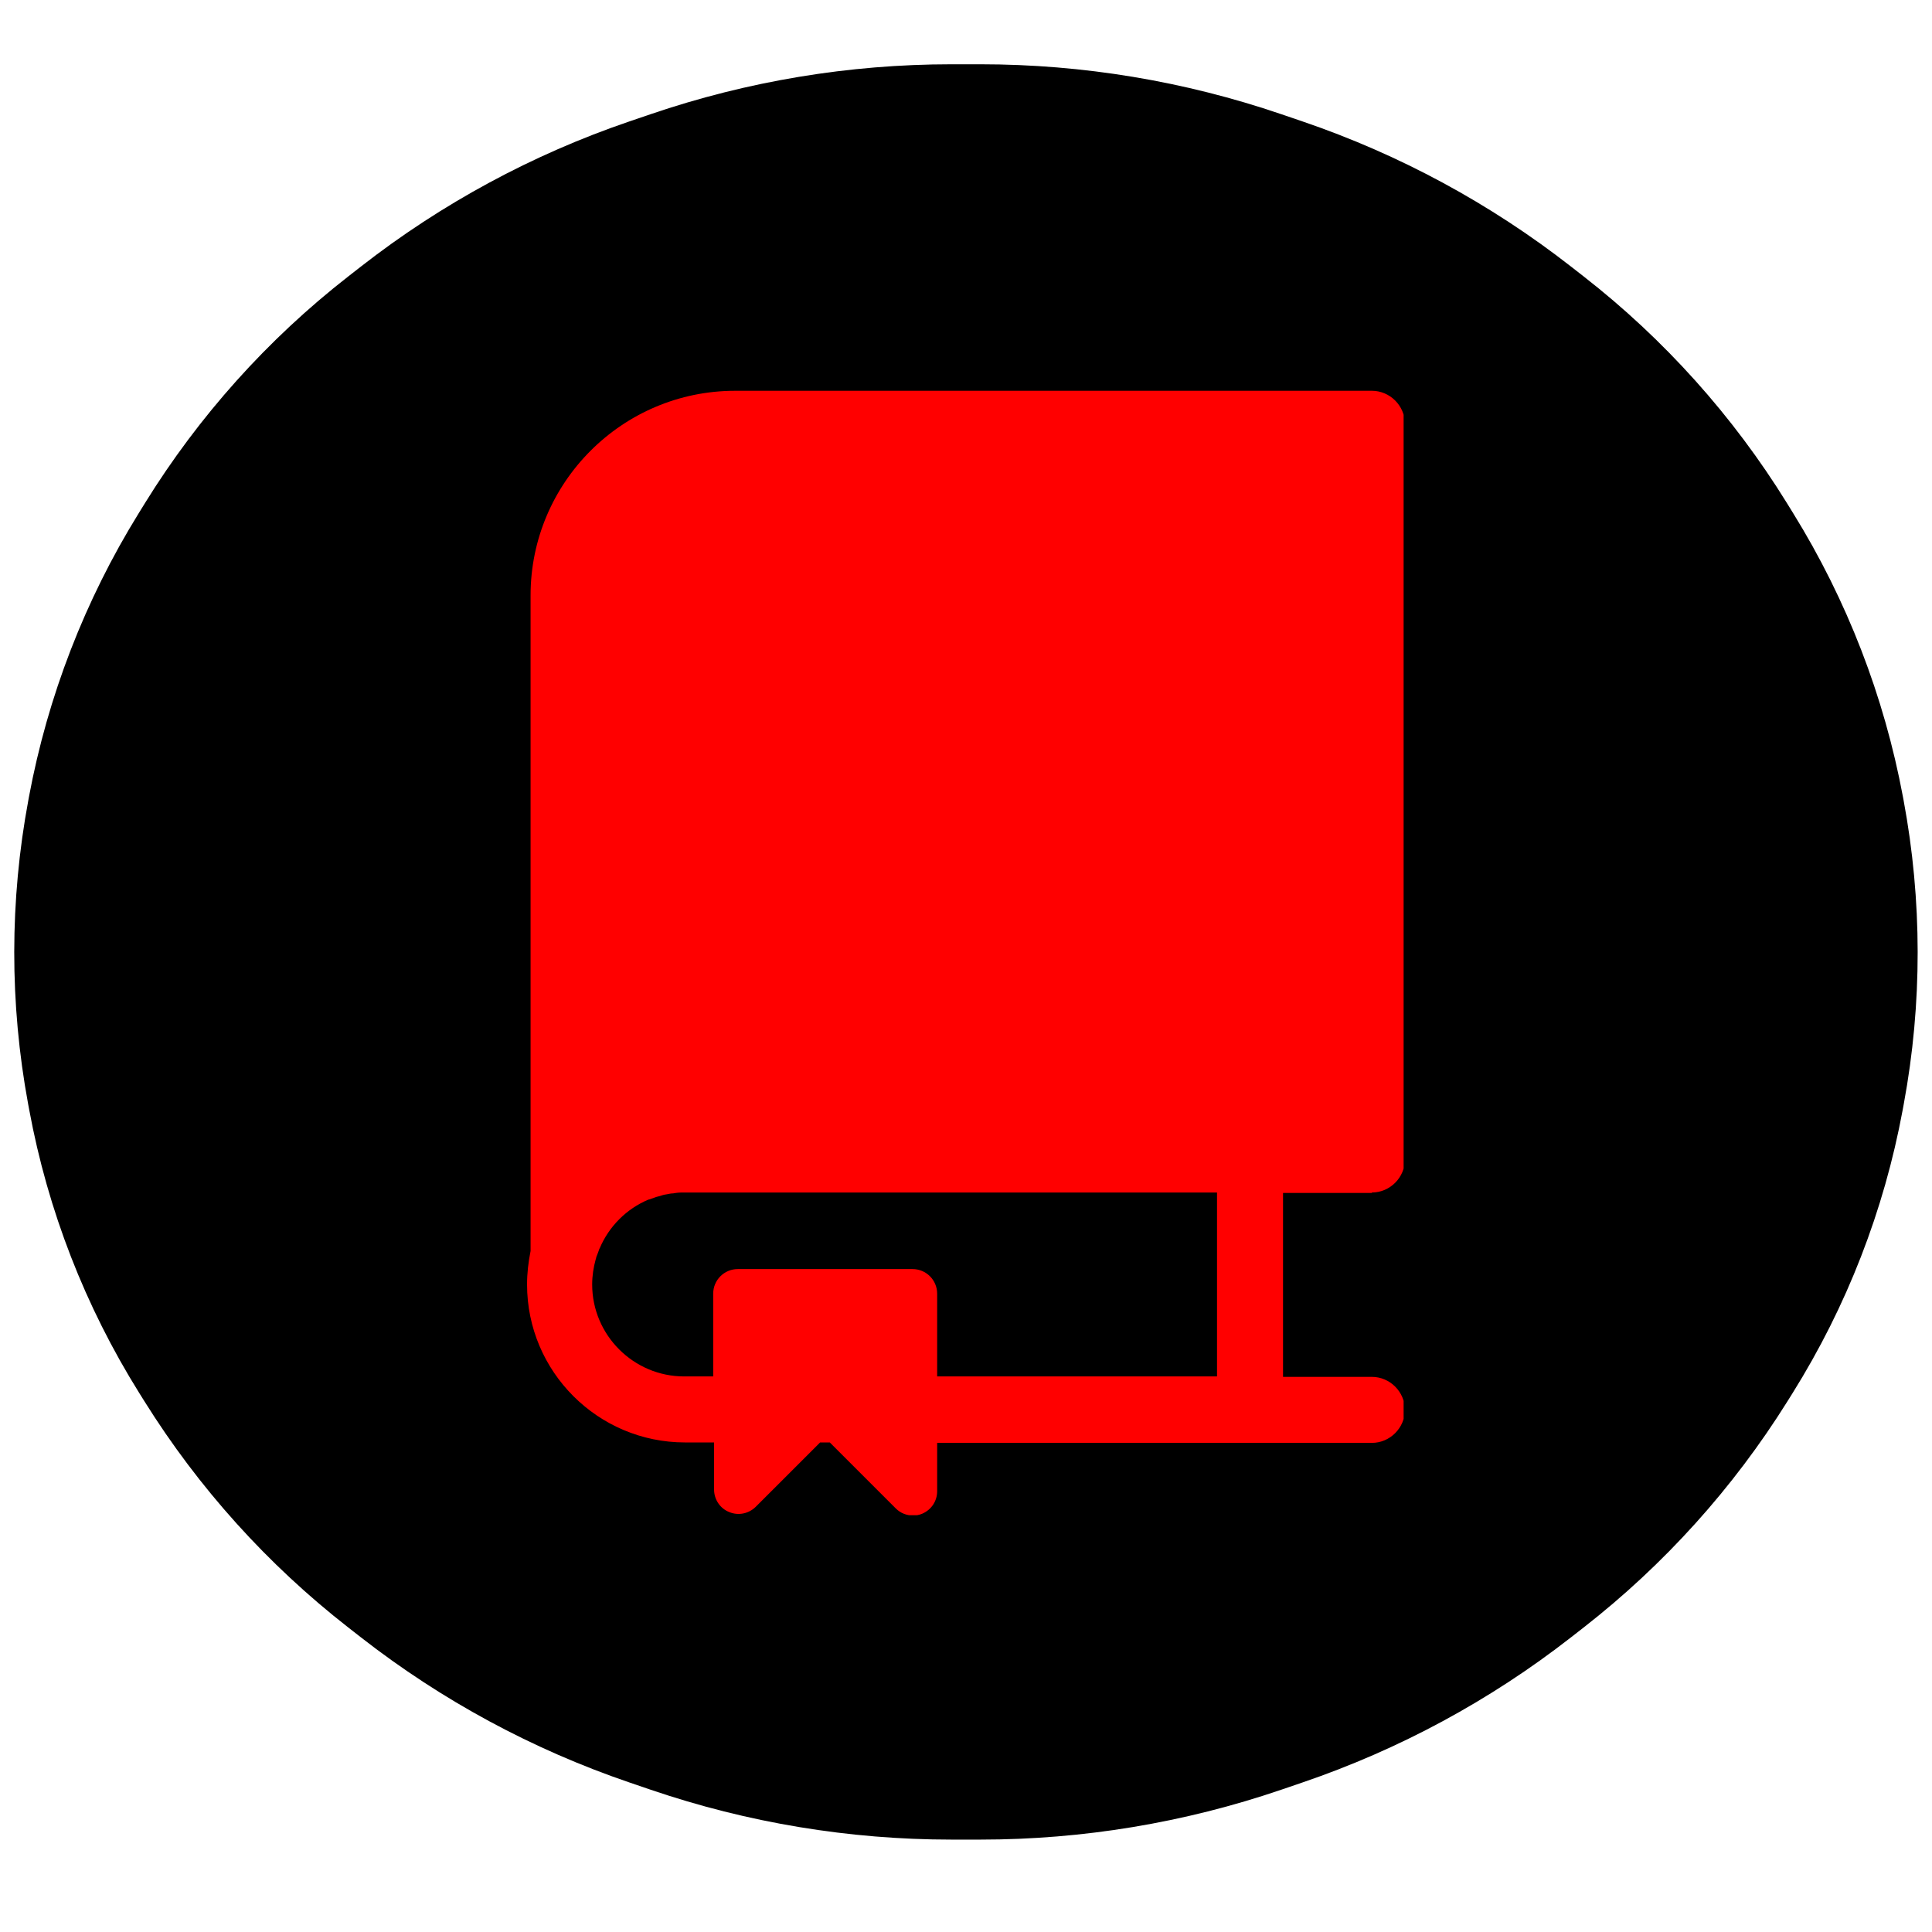 <svg xmlns="http://www.w3.org/2000/svg" xmlns:xlink="http://www.w3.org/1999/xlink" width="500" zoomAndPan="magnify" viewBox="0 0 375 375" height="500" preserveAspectRatio="xMidYMid meet" version="1.2"><defs><clipPath id="81fa24f08f"><path d="M 2.695 12.477 L 373 12.477 L 373 357.613 L 2.695 357.613 Z M 2.695 12.477 "/></clipPath><clipPath id="5d3d4261a4"><path d="M 248.695 22.164 L 252.844 23.578 C 271.641 29.988 289.23 39.496 304.895 51.711 L 307.383 53.652 C 323.027 65.852 336.383 80.738 346.816 97.609 L 348.07 99.641 C 358.5 116.504 365.715 135.152 369.355 154.641 L 369.477 155.285 C 373.113 174.777 373.133 194.773 369.523 214.27 L 369.309 215.441 C 365.699 234.93 358.457 253.57 347.953 270.379 L 346.934 272.008 C 336.418 288.836 323.031 303.691 307.383 315.895 L 304.895 317.836 C 289.23 330.047 271.641 339.555 252.844 345.965 L 248.695 347.383 C 229.895 353.793 210.168 357.066 190.305 357.066 L 184.68 357.066 C 164.816 357.066 145.086 353.793 126.289 347.383 L 122.137 345.965 C 103.34 339.555 85.75 330.047 70.09 317.836 L 67.602 315.895 C 51.949 303.691 38.562 288.836 28.047 272.008 L 27.027 270.379 C 16.523 253.57 9.281 234.93 5.676 215.441 L 5.457 214.27 C 1.852 194.773 1.867 174.777 5.508 155.285 L 5.625 154.641 C 9.266 135.152 16.48 116.504 26.91 99.641 L 28.164 97.609 C 38.602 80.738 51.953 65.852 67.602 53.652 L 70.09 51.711 C 85.75 39.496 103.34 29.988 122.137 23.578 L 126.289 22.164 C 145.086 15.75 164.816 12.477 184.68 12.477 L 190.305 12.477 C 210.168 12.477 229.895 15.75 248.695 22.164 Z M 248.695 22.164 "/></clipPath><clipPath id="dba2bd66b7"><path d="M 0.695 0.477 L 371 0.477 L 371 345.121 L 0.695 345.121 Z M 0.695 0.477 "/></clipPath><clipPath id="b9d8e808ff"><path d="M 246.695 10.164 L 250.844 11.578 C 269.641 17.988 287.23 27.496 302.895 39.711 L 305.383 41.652 C 321.027 53.852 334.383 68.738 344.816 85.609 L 346.07 87.641 C 356.5 104.504 363.715 123.152 367.355 142.641 L 367.477 143.285 C 371.113 162.777 371.133 182.773 367.523 202.27 L 367.309 203.441 C 363.699 222.93 356.457 241.57 345.953 258.379 L 344.934 260.008 C 334.418 276.836 321.031 291.691 305.383 303.895 L 302.895 305.836 C 287.23 318.047 269.641 327.555 250.844 333.965 L 246.695 335.383 C 227.895 341.793 208.168 345.066 188.305 345.066 L 182.68 345.066 C 162.816 345.066 143.086 341.793 124.289 335.383 L 120.137 333.965 C 101.34 327.555 83.75 318.047 68.09 305.836 L 65.602 303.895 C 49.949 291.691 36.562 276.836 26.047 260.008 L 25.027 258.379 C 14.523 241.57 7.281 222.93 3.676 203.441 L 3.457 202.27 C -0.148 182.773 -0.133 162.777 3.508 143.285 L 3.625 142.641 C 7.266 123.152 14.48 104.504 24.91 87.641 L 26.164 85.609 C 36.602 68.738 49.953 53.852 65.602 41.652 L 68.09 39.711 C 83.75 27.496 101.34 17.988 120.137 11.578 L 124.289 10.164 C 143.086 3.75 162.816 0.477 182.68 0.477 L 188.305 0.477 C 208.168 0.477 227.895 3.75 246.695 10.164 Z M 246.695 10.164 "/></clipPath><clipPath id="0f1bbec023"><rect x="0" width="371" y="0" height="346"/></clipPath><clipPath id="419a32998e"><path d="M 102.191 75.852 L 272.441 75.852 L 272.441 294.102 L 102.191 294.102 Z M 102.191 75.852 "/></clipPath></defs><g id="2115861d71"><g clip-rule="nonzero" clip-path="url(#81fa24f08f)"><g clip-rule="nonzero" clip-path="url(#5d3d4261a4)"><g transform="matrix(1,0,0,1,2,12)"><g clip-path="url(#0f1bbec023)"><g clip-rule="nonzero" clip-path="url(#dba2bd66b7)"><g clip-rule="nonzero" clip-path="url(#b9d8e808ff)"><path style=" stroke:none;fill-rule:nonzero;fill:#000000;fill-opacity:1;" d="M -2 0.477 L 372.797 0.477 L 372.797 345.613 L -2 345.613 Z M -2 0.477 "/></g></g></g></g></g></g><g clip-rule="nonzero" clip-path="url(#419a32998e)"><path style=" stroke:none;fill-rule:nonzero;fill:#ff0000;fill-opacity:1;" d="M 266.285 231.465 C 269.789 231.465 272.691 228.562 272.691 225.059 L 272.691 82.254 C 272.691 78.754 269.789 75.852 266.285 75.852 L 142.699 75.852 C 120.75 75.852 102.984 93.699 102.984 115.566 L 102.984 242.824 C 102.559 244.961 102.301 247.094 102.301 249.316 C 102.301 266.227 116.051 279.977 132.965 279.977 L 138.602 279.977 L 138.602 289.117 C 138.602 291.082 139.797 292.789 141.504 293.473 C 143.297 294.242 145.348 293.812 146.715 292.445 L 159.184 279.977 L 161.062 279.977 L 173.875 292.789 C 174.812 293.727 176.008 294.156 177.207 294.156 C 177.805 294.156 178.402 294.07 179 293.812 C 180.793 293.043 181.902 291.336 181.902 289.457 L 181.902 280.062 L 266.285 280.062 C 269.789 280.062 272.691 277.16 272.691 273.656 C 272.691 270.156 269.789 267.25 266.285 267.25 L 249.035 267.25 L 249.035 231.551 L 266.285 231.551 Z M 236.223 267.164 L 181.902 267.164 L 181.902 251.109 C 181.902 248.461 179.77 246.324 177.121 246.324 L 143.211 246.324 C 140.566 246.324 138.43 248.461 138.43 251.109 L 138.43 267.164 L 132.793 267.164 C 122.973 267.164 114.941 259.137 114.941 249.316 C 114.941 247.605 115.199 245.984 115.625 244.445 C 115.711 244.277 115.711 244.02 115.797 243.848 C 115.969 243.422 116.137 242.996 116.309 242.484 C 116.309 242.398 116.309 242.398 116.395 242.312 C 118.188 238.043 121.605 234.625 125.875 232.832 C 125.875 232.832 125.875 232.832 125.961 232.832 C 126.473 232.66 126.898 232.488 127.41 232.32 C 127.496 232.32 127.668 232.234 127.754 232.234 C 128.18 232.148 128.523 231.977 128.949 231.891 C 129.121 231.891 129.293 231.805 129.461 231.805 C 129.891 231.723 130.23 231.637 130.656 231.637 C 130.828 231.637 131 231.551 131.172 231.551 C 131.77 231.465 132.281 231.465 132.879 231.465 L 236.223 231.465 Z M 236.223 267.164 "/></g></g></svg>